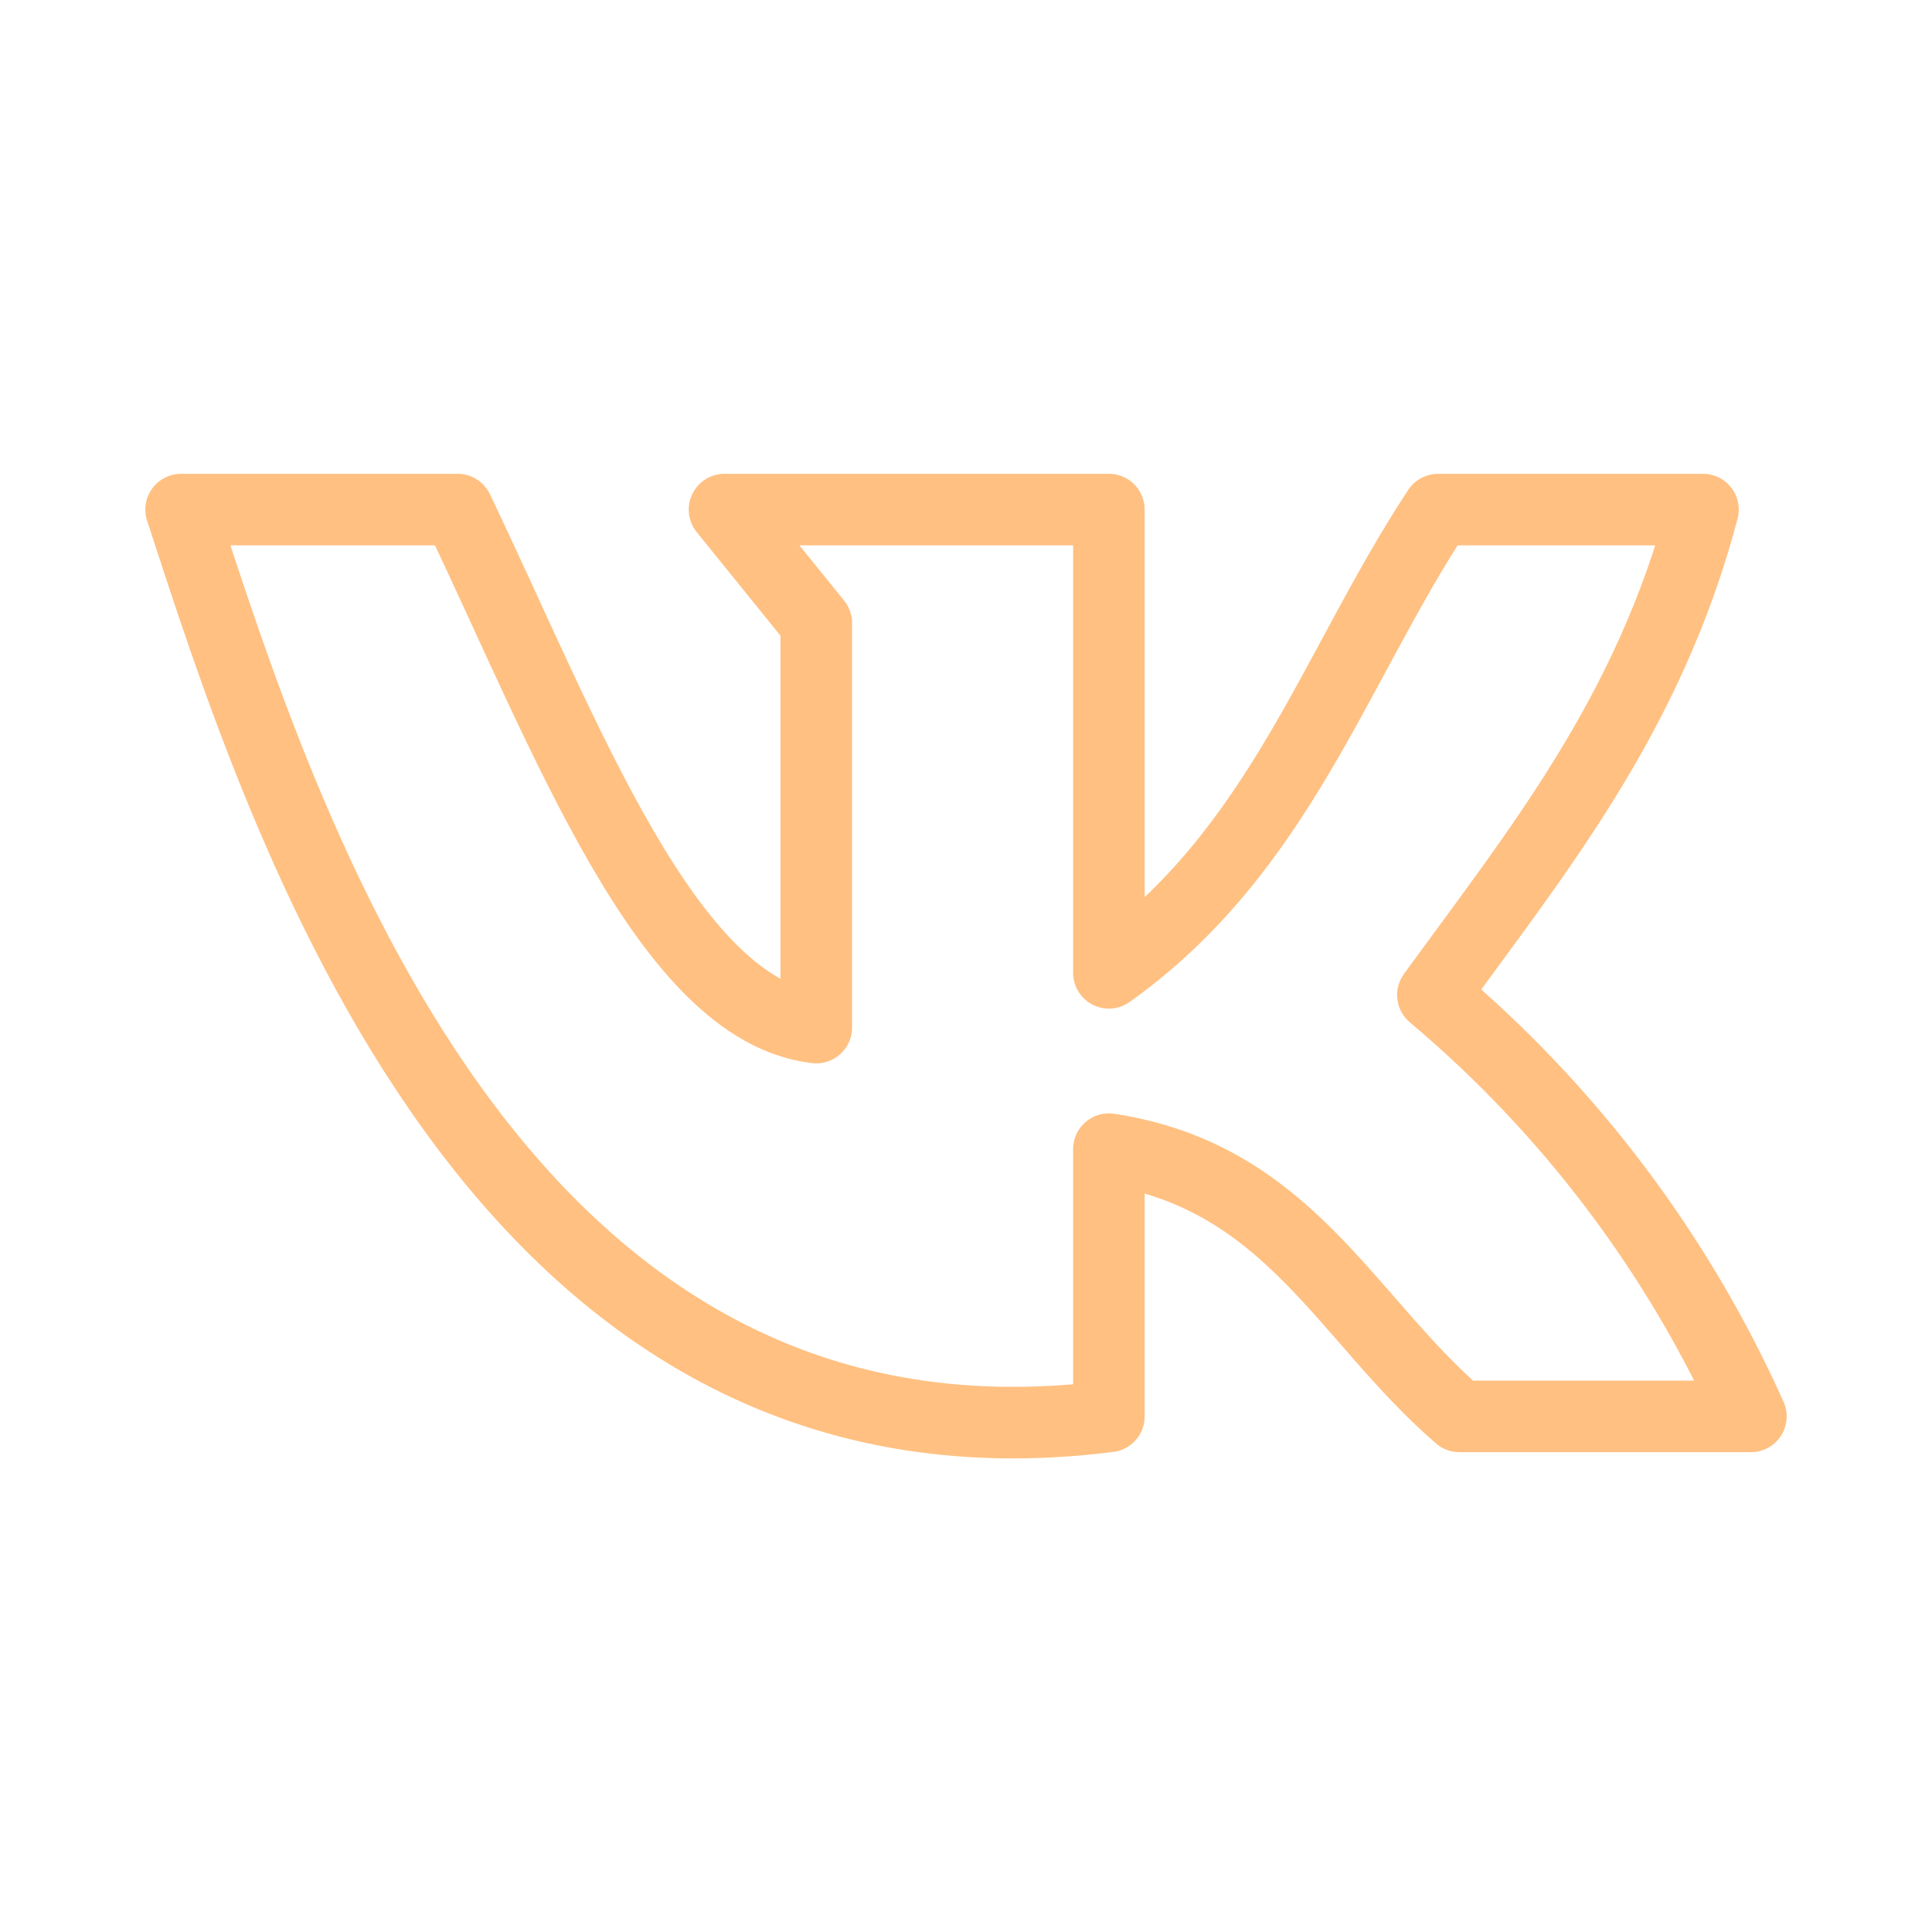 <?xml version="1.0" encoding="UTF-8"?> <svg xmlns="http://www.w3.org/2000/svg" width="54" height="54" viewBox="0 0 54 54" fill="none"> <path d="M30.994 39.589V32.119C36.011 32.884 37.597 36.833 40.792 39.589H48.938C46.901 35.043 43.863 31.016 40.05 27.81C42.975 23.783 46.08 19.991 47.599 14.243H40.196C37.294 18.641 35.764 23.794 30.994 27.191V14.243H20.25L22.815 17.415V28.721C18.652 28.238 15.84 20.621 12.791 14.243H5.062C7.875 22.86 13.793 41.771 30.994 39.589Z" stroke="#FF8205" stroke-opacity="0.5" stroke-width="2" stroke-linecap="round" stroke-linejoin="round"></path> </svg> 